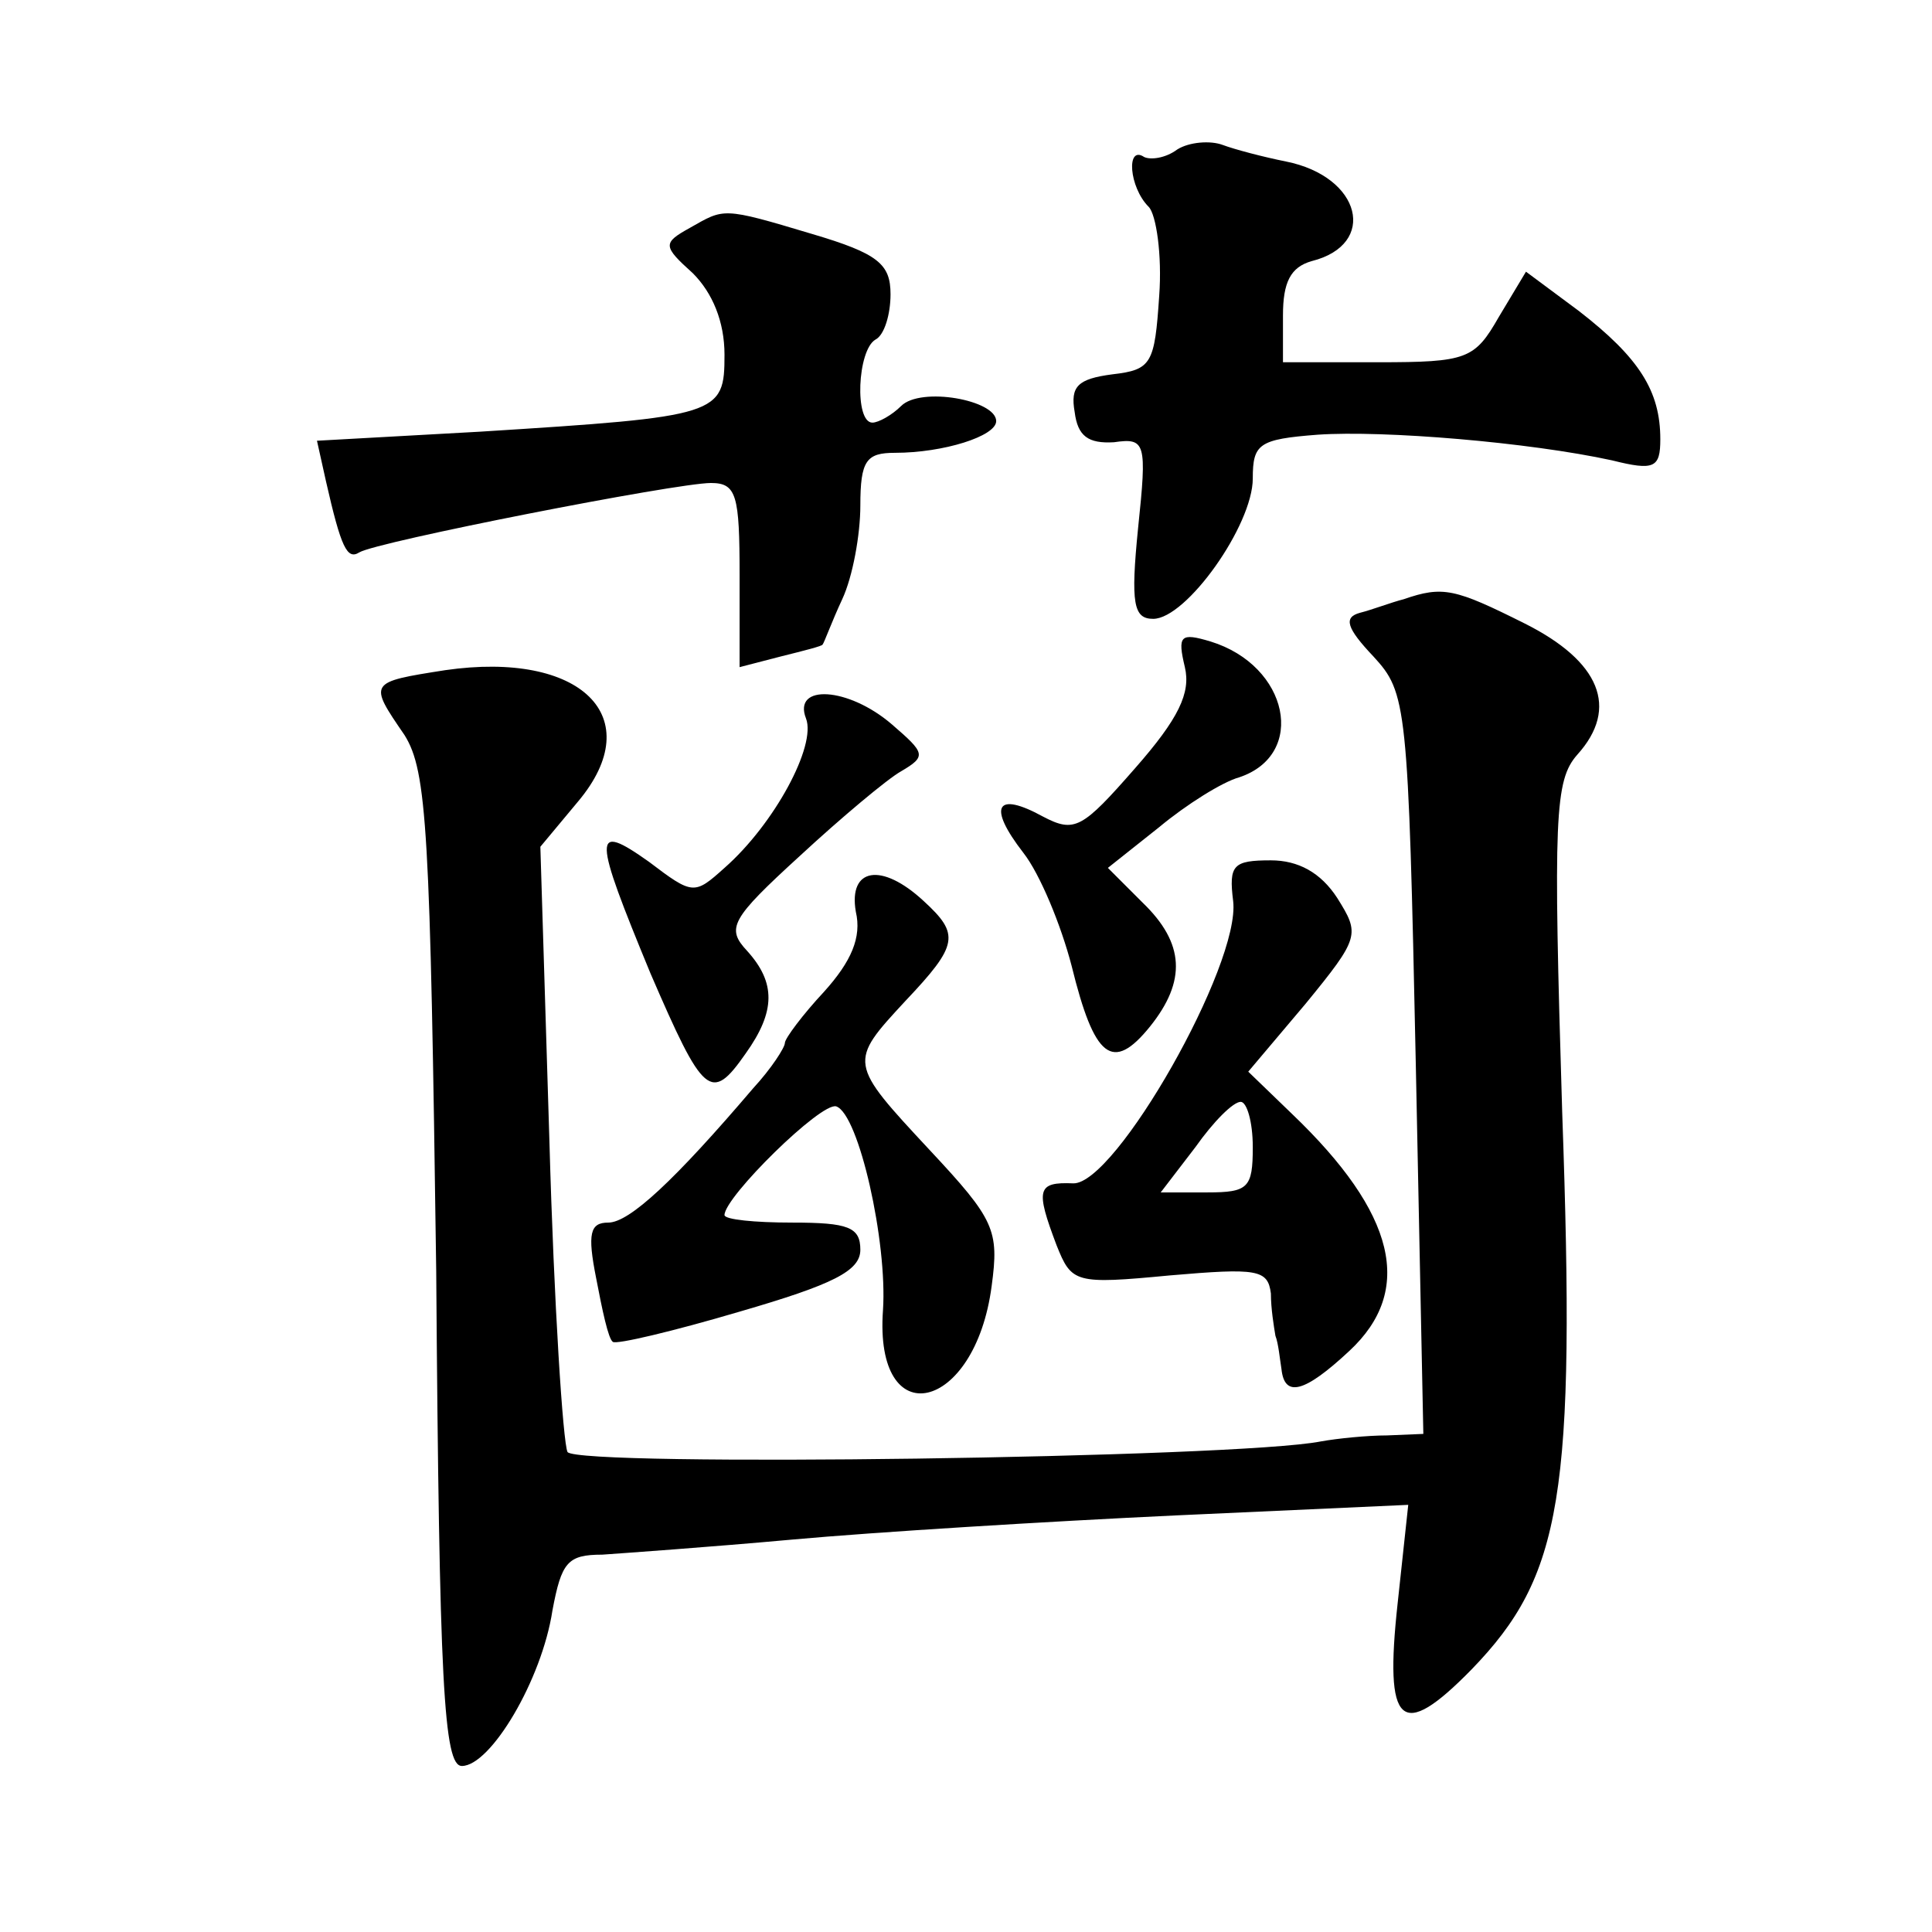 <?xml version="1.0" standalone="no"?>
<!DOCTYPE svg PUBLIC "-//W3C//DTD SVG 20010904//EN"
 "http://www.w3.org/TR/2001/REC-SVG-20010904/DTD/svg10.dtd">
<svg version="1.0" xmlns="http://www.w3.org/2000/svg"
 width="128pt" height="128pt" viewBox="0 0 128 128"
 preserveAspectRatio="xMidYMid meet">
<g transform="translate(0,128) scale(0.1,-0.1)"
fill="#0" stroke="none">
<path d="M780 1181 c-8 -6 -18 -7 -22 -5 -12 8 -10 -20 3 -33 5 -5 9 -32 7 -59
-3 -45 -5 -49 -31 -52 -23 -3 -28 -8 -25 -25 2 -16 9 -21 26 -20 21 3 22 0 16 -57
-5 -50 -3 -60 10 -60 22 0 66 62 66 93 0 23 4 26 43 29 44 3 140 -5 195 -17 28
-7 32 -5 32 14 0 32 -14 54 -54 85 l-35 26 -18 -30 c-16 -28 -21 -30 -80 -30 l-63
0 0 31 c0 22 5 32 19 36 44 11 33 56 -17 66 -15 3 -34 8 -42 11 -8 3 -22 2 -30
-3z M457 1129 c-18 -10 -18 -12 2 -30 13 -13 21 -32 21 -54 0 -40 -3 -41 -162 -51
l-108 -6 6 -27 c10 -44 14 -52 22 -47 11 7 210 46 233 46 17 0 19 -8 19 -61 l0
-61 27 7 c16 4 28 7 28 8 1 1 6 15 13 30 7 15 12 43 12 62 0 30 4 35 23 35 32 0
67 11 67 21 0 14 -50 23 -63 10 -6 -6 -15 -11 -19 -11 -12 0 -10 48 2 55 6 3 10
17 10 30 0 20 -8 27 -52 40 -60 18 -58 17 -81 4z M930 883 c-8 -2 -21 -7 -29 -9
-11 -3 -9 -10 9 -29 22 -24 23 -31 28 -270 l5 -245 -24 -1 c-13 0 -33 -2 -44 -4
-56 -11 -492 -17 -499 -7 -3 6 -9 98 -12 206 l-6 195 25 30 c47 56 2 100 -88 87
-51 -8 -51 -8 -27 -43 15 -24 17 -63 21 -355 2 -274 5 -328 17 -328 19 0 53 57
60 103 6 32 10 37 33 37 14 1 71 5 126 10 55 5 169 12 254 16 l154 7 -7 -65 c-9
-82 2 -92 49 -44 60 62 69 115 60 369 -6 196 -5 220 10 237 28 31 15 62 -35 87
-46 23 -54 25 -80 16z M785 838 c4 -17 -4 -34 -33 -67 -35 -40 -40 -43 -61 -32
-31 17 -37 7 -13 -24 11 -14 25 -48 32 -75 15 -61 27 -71 52 -40 24 30 23 55 -5
82 l-23 23 34 27 c18 15 42 30 53 33 45 15 33 74 -19 90 -20 6 -22 4 -17 -17z M534
804 c7 -18 -21 -70 -54 -99 -20 -18 -21 -18 -50 4 -38 27 -37 18 1 -74 35 -81 40
-86 63 -53 20 28 20 47 1 68 -14 15 -11 21 35 63 27 25 58 51 67 56 17 10 16 12
-6 31 -29 25 -66 27 -57 4z M817 683 c5 -42 -78 -188 -106 -187 -24 1 -25 -4 -11
-41 10 -25 12 -26 75 -20 58 5 65 4 67 -12 0 -10 2 -22 3 -28 2 -5 3 -16 4 -22
2 -19 15 -16 45 12 43 40 31 91 -38 157 l-29 28 38 45 c36 44 36 46 21 70 -11 17
-26 25 -44 25 -25 0 -28 -3 -25 -27z m13 -163 c0 -27 -3 -30 -30 -30 l-31 0 23
30 c12 17 25 30 30 30 4 0 8 -13 8 -30z M567 676 c4 -17 -3 -33 -21 -53 -14 -15
-26 -31 -26 -34 0 -3 -9 -17 -21 -30 -52 -61 -82 -89 -96 -89 -12 0 -14 -7 -8 -37
4 -21 8 -40 11 -42 2 -2 40 7 84 20 62 18 80 27 80 41 0 15 -8 18 -45 18 -25 0
-45 2 -45 5 0 12 64 75 74 72 15 -5 34 -90 31 -135 -6 -83 61 -68 72 16 5 37 2
44 -41 90 -54 58 -54 58 -16 99 35 37 36 44 12 66 -28 26 -50 22 -45 -7z"/>
</g>
</svg>
